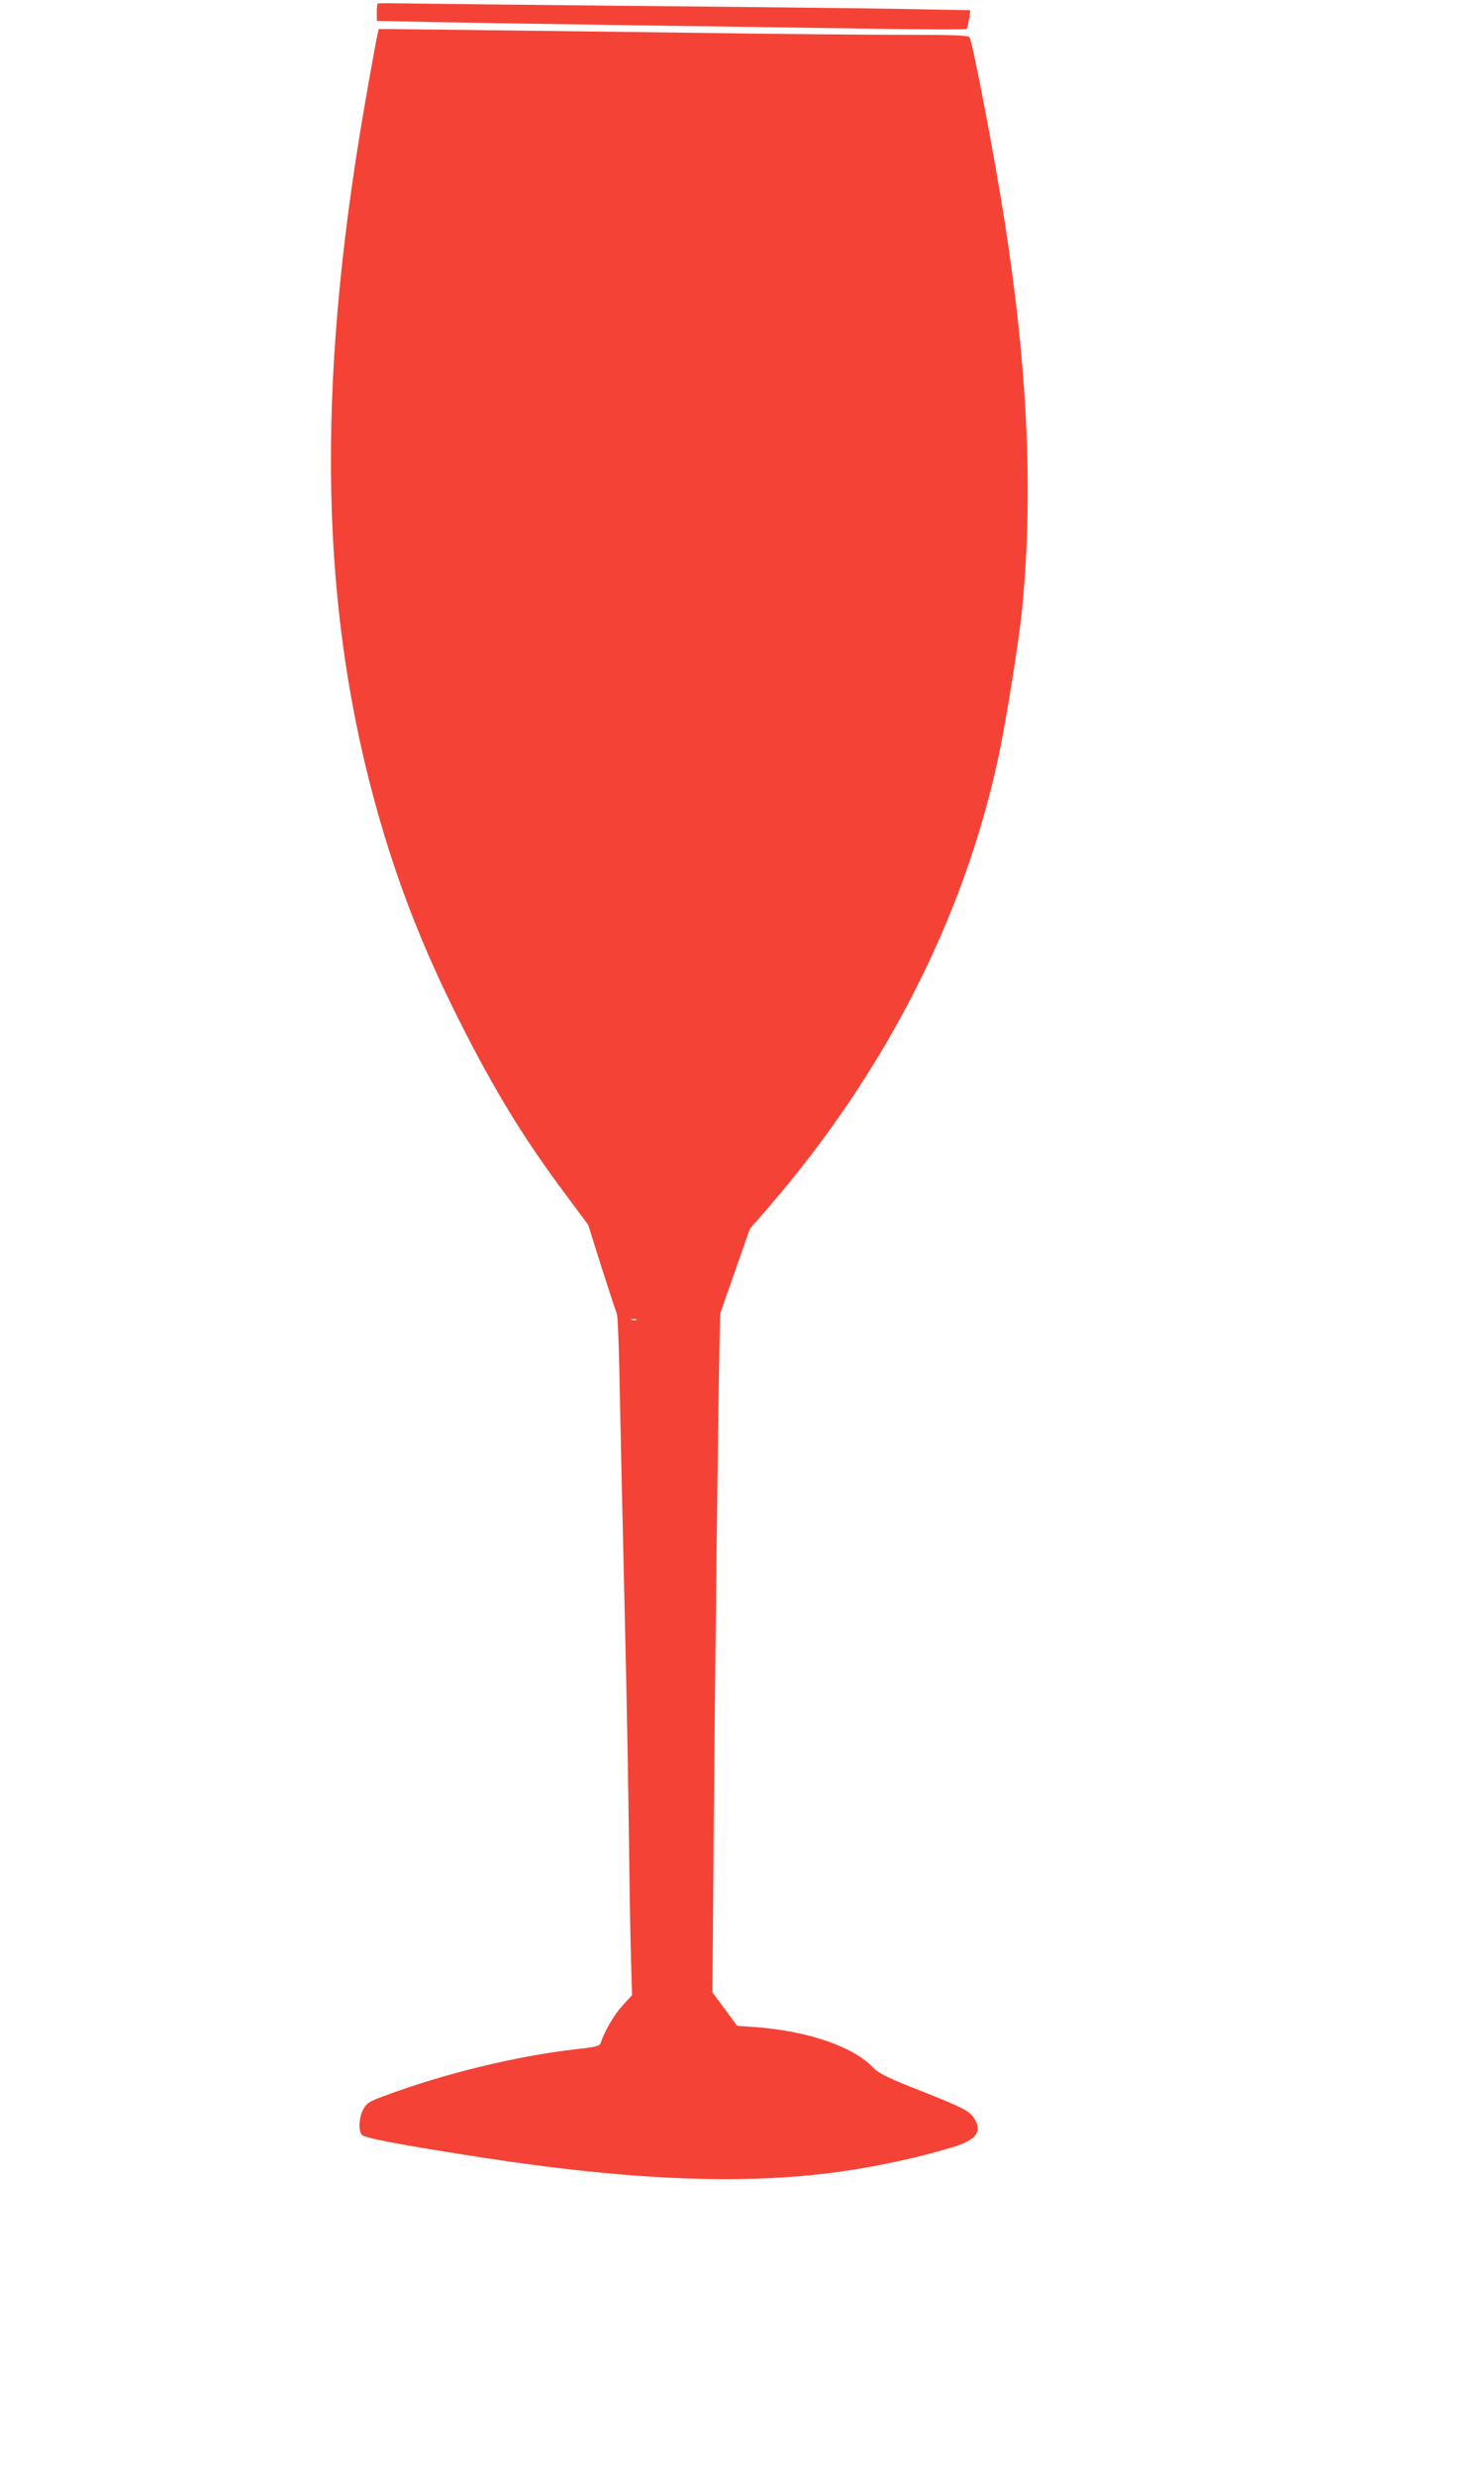 <?xml version="1.0" standalone="no"?>
<!DOCTYPE svg PUBLIC "-//W3C//DTD SVG 20010904//EN"
 "http://www.w3.org/TR/2001/REC-SVG-20010904/DTD/svg10.dtd">
<svg version="1.0" xmlns="http://www.w3.org/2000/svg"
 width="768pt" height="1280pt" viewBox="0 0 768 1280"
 preserveAspectRatio="xMidYMid meet">
<g transform="translate(0,1280) scale(0.1,-0.1)"
fill="#f44336" stroke="none">
<path d="M1954 12781 c-2 -2 -4 -23 -4 -46 l0 -43 283 -6 c155 -3 635 -11
1067 -17 432 -6 990 -14 1240 -18 250 -4 458 -4 462 -1 3 3 9 26 13 51 l7 46
-364 7 c-199 3 -851 11 -1448 16 -597 6 -1123 12 -1168 13 -46 1 -86 0 -88 -2z"/>
<path d="M1955 12628 c-12 -52 -66 -356 -94 -528 -233 -1438 -193 -2565 129
-3623 99 -325 219 -622 385 -952 186 -370 338 -617 561 -915 l108 -145 71
-226 c40 -124 75 -231 78 -236 3 -5 9 -133 12 -284 5 -259 13 -615 35 -1569 5
-228 12 -622 15 -875 3 -253 8 -535 11 -627 l5 -167 -52 -57 c-43 -48 -91
-131 -112 -194 -4 -12 -33 -19 -120 -28 -312 -35 -695 -128 -1005 -245 -74
-27 -86 -36 -103 -69 -22 -42 -25 -107 -6 -130 12 -16 213 -54 622 -117 763
-118 1353 -142 1840 -75 202 28 427 76 603 131 119 37 148 82 100 152 -25 36
-66 56 -334 161 -116 47 -158 68 -185 96 -106 110 -336 189 -614 210 l-90 6
-64 87 -64 86 6 775 c6 770 23 2210 30 2556 l4 180 77 220 77 219 95 109 c600
694 1008 1490 1188 2316 41 188 108 606 125 775 59 595 30 1244 -89 2005 -52
334 -167 938 -183 958 -7 9 -88 12 -345 12 -185 0 -658 4 -1051 10 -394 5
-929 12 -1188 15 l-473 5 -5 -22z m1338 -6655 c-7 -2 -19 -2 -25 0 -7 3 -2 5
12 5 14 0 19 -2 13 -5z"/>
</g>
</svg>
